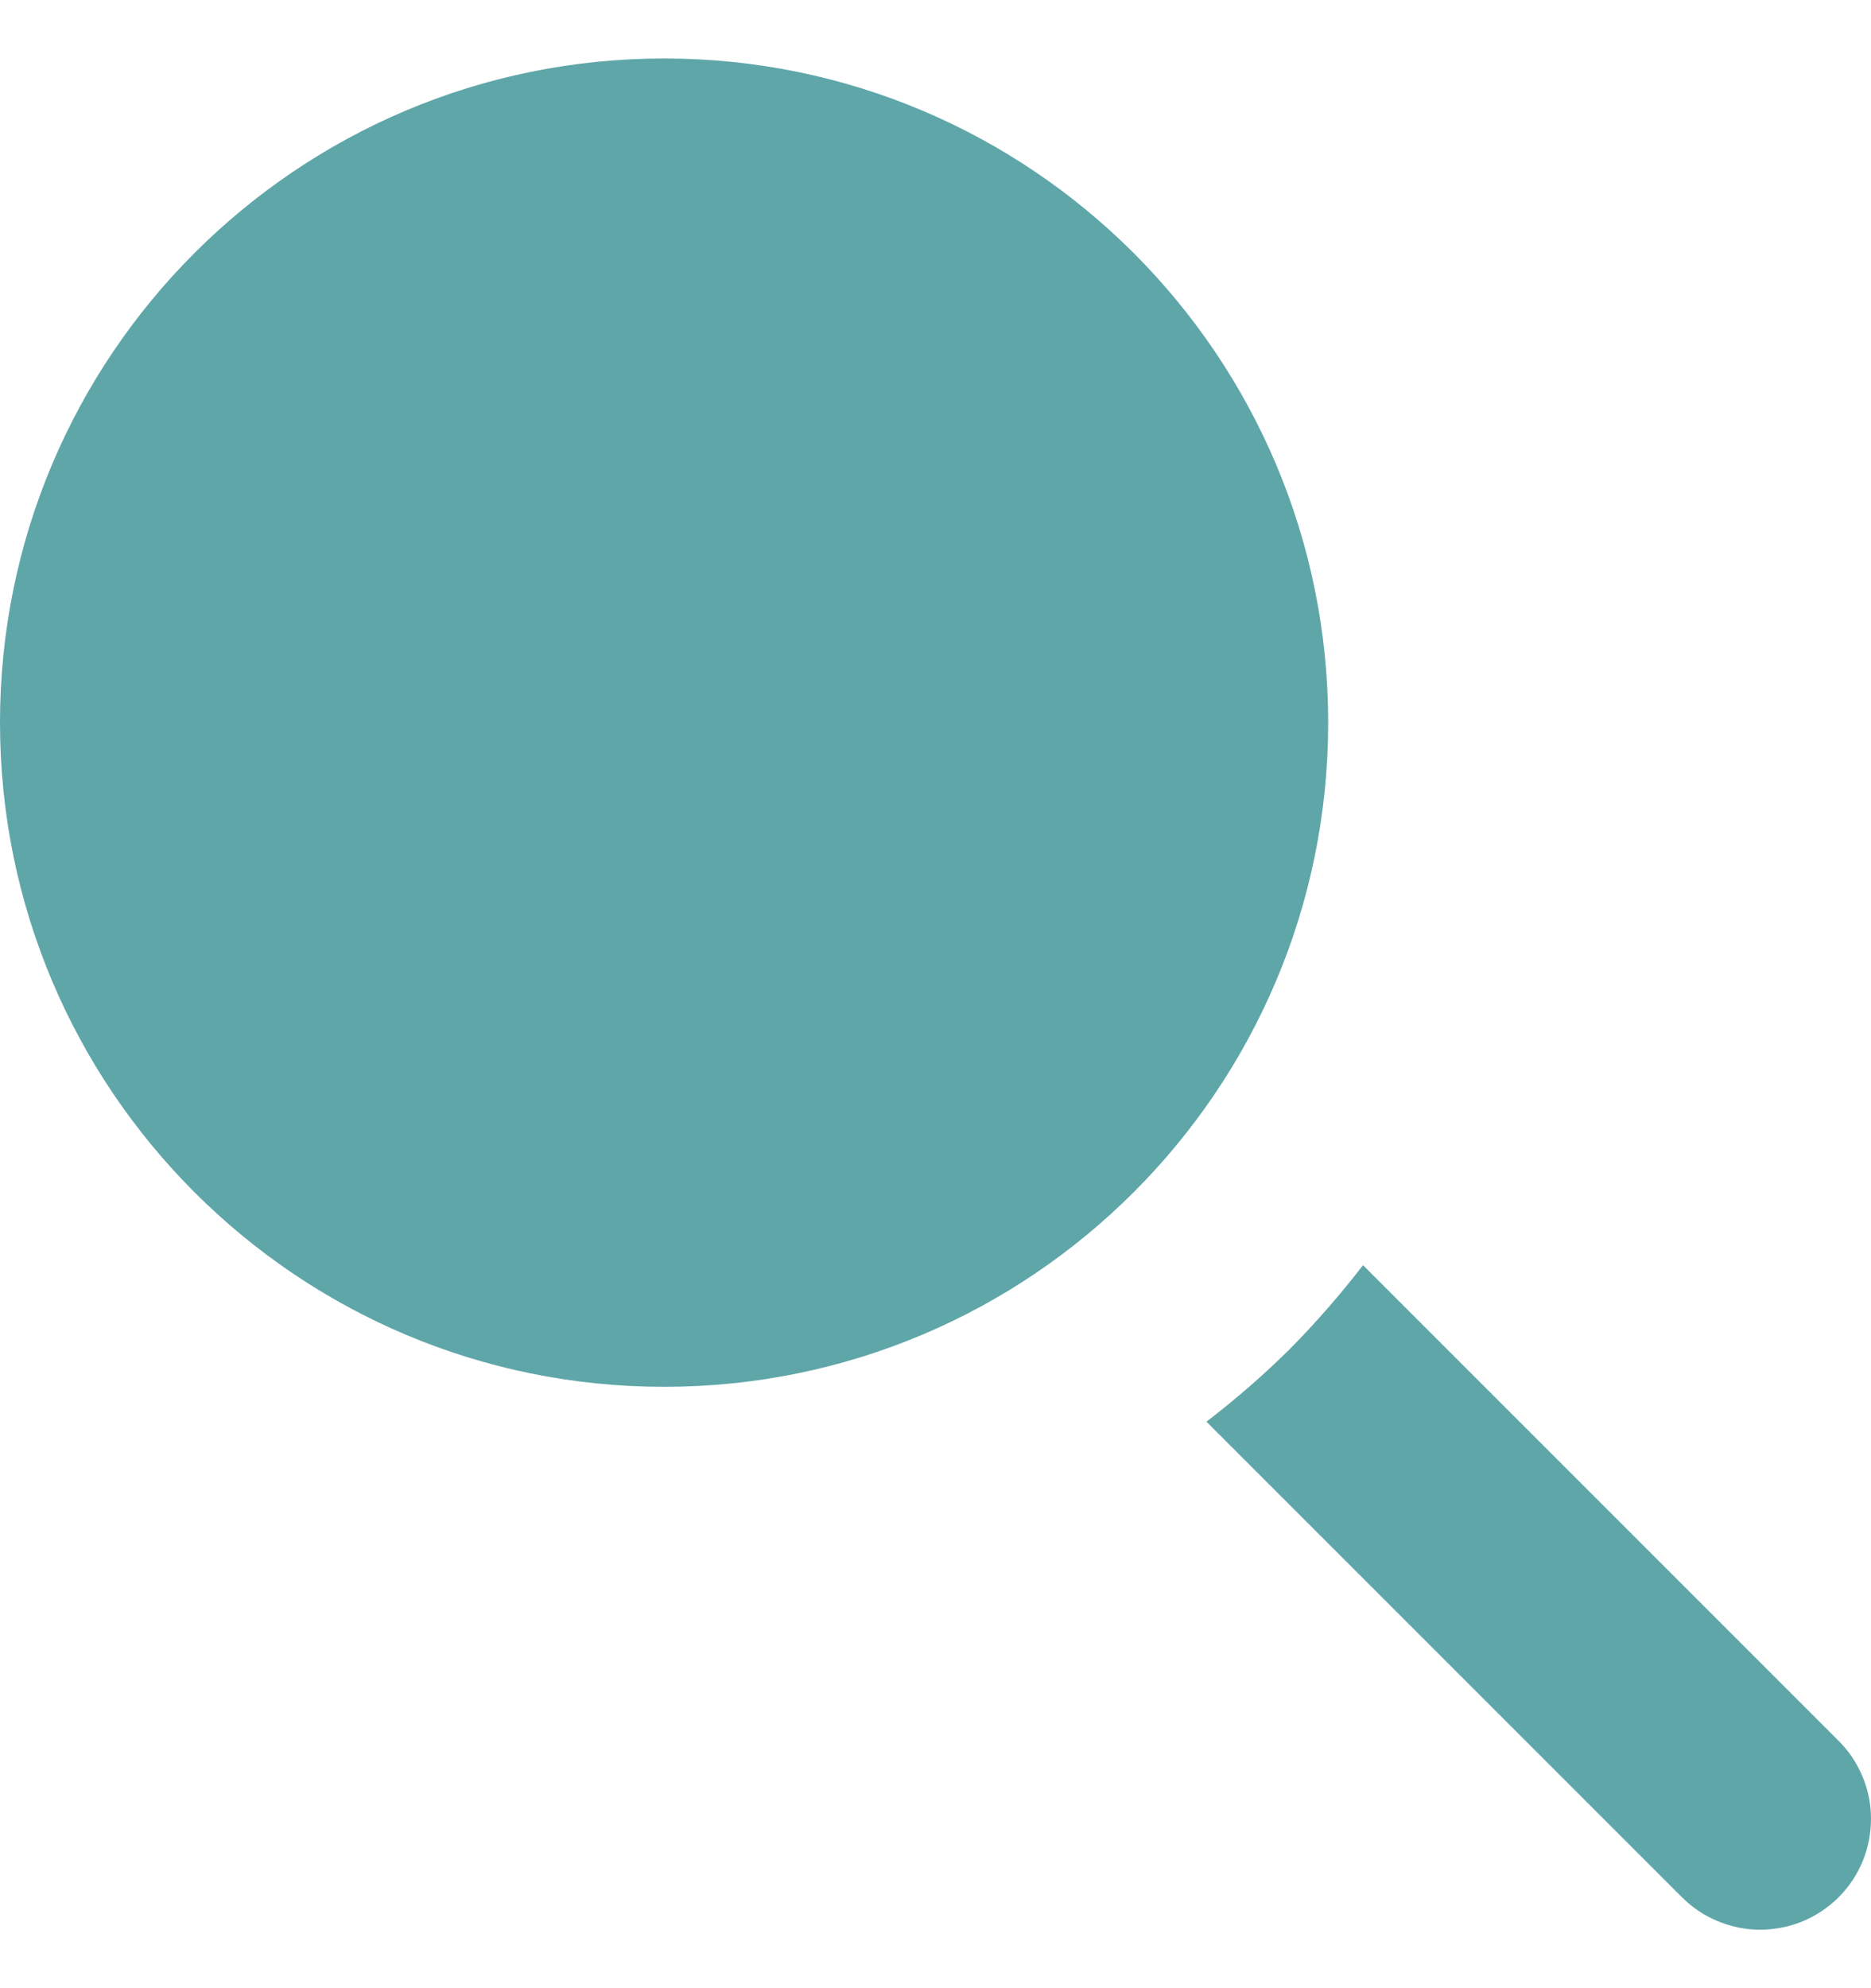 <svg width="16" height="17" viewBox="0 0 16 17" fill="none" xmlns="http://www.w3.org/2000/svg">
<path fill-rule="evenodd" clip-rule="evenodd" d="M11.358 6.179C11.358 9.315 8.815 11.858 5.679 11.858C2.542 11.858 -0 9.315 -0 6.179C-0 3.043 2.542 0.5 5.679 0.5C8.815 0.5 11.358 3.043 11.358 6.179ZM11.656 10.818L15.718 14.88C15.807 14.967 15.878 15.072 15.926 15.187C15.975 15.302 16 15.425 16 15.55C16 15.675 15.976 15.799 15.929 15.914C15.881 16.03 15.811 16.135 15.723 16.223C15.634 16.311 15.53 16.381 15.414 16.429C15.299 16.476 15.175 16.5 15.05 16.5C14.925 16.5 14.802 16.474 14.687 16.426C14.571 16.378 14.467 16.307 14.379 16.218L10.317 12.156C10.569 11.963 10.808 11.755 11.033 11.532C11.255 11.307 11.463 11.068 11.656 10.818Z" fill="#5FA6A9"/>
</svg>
